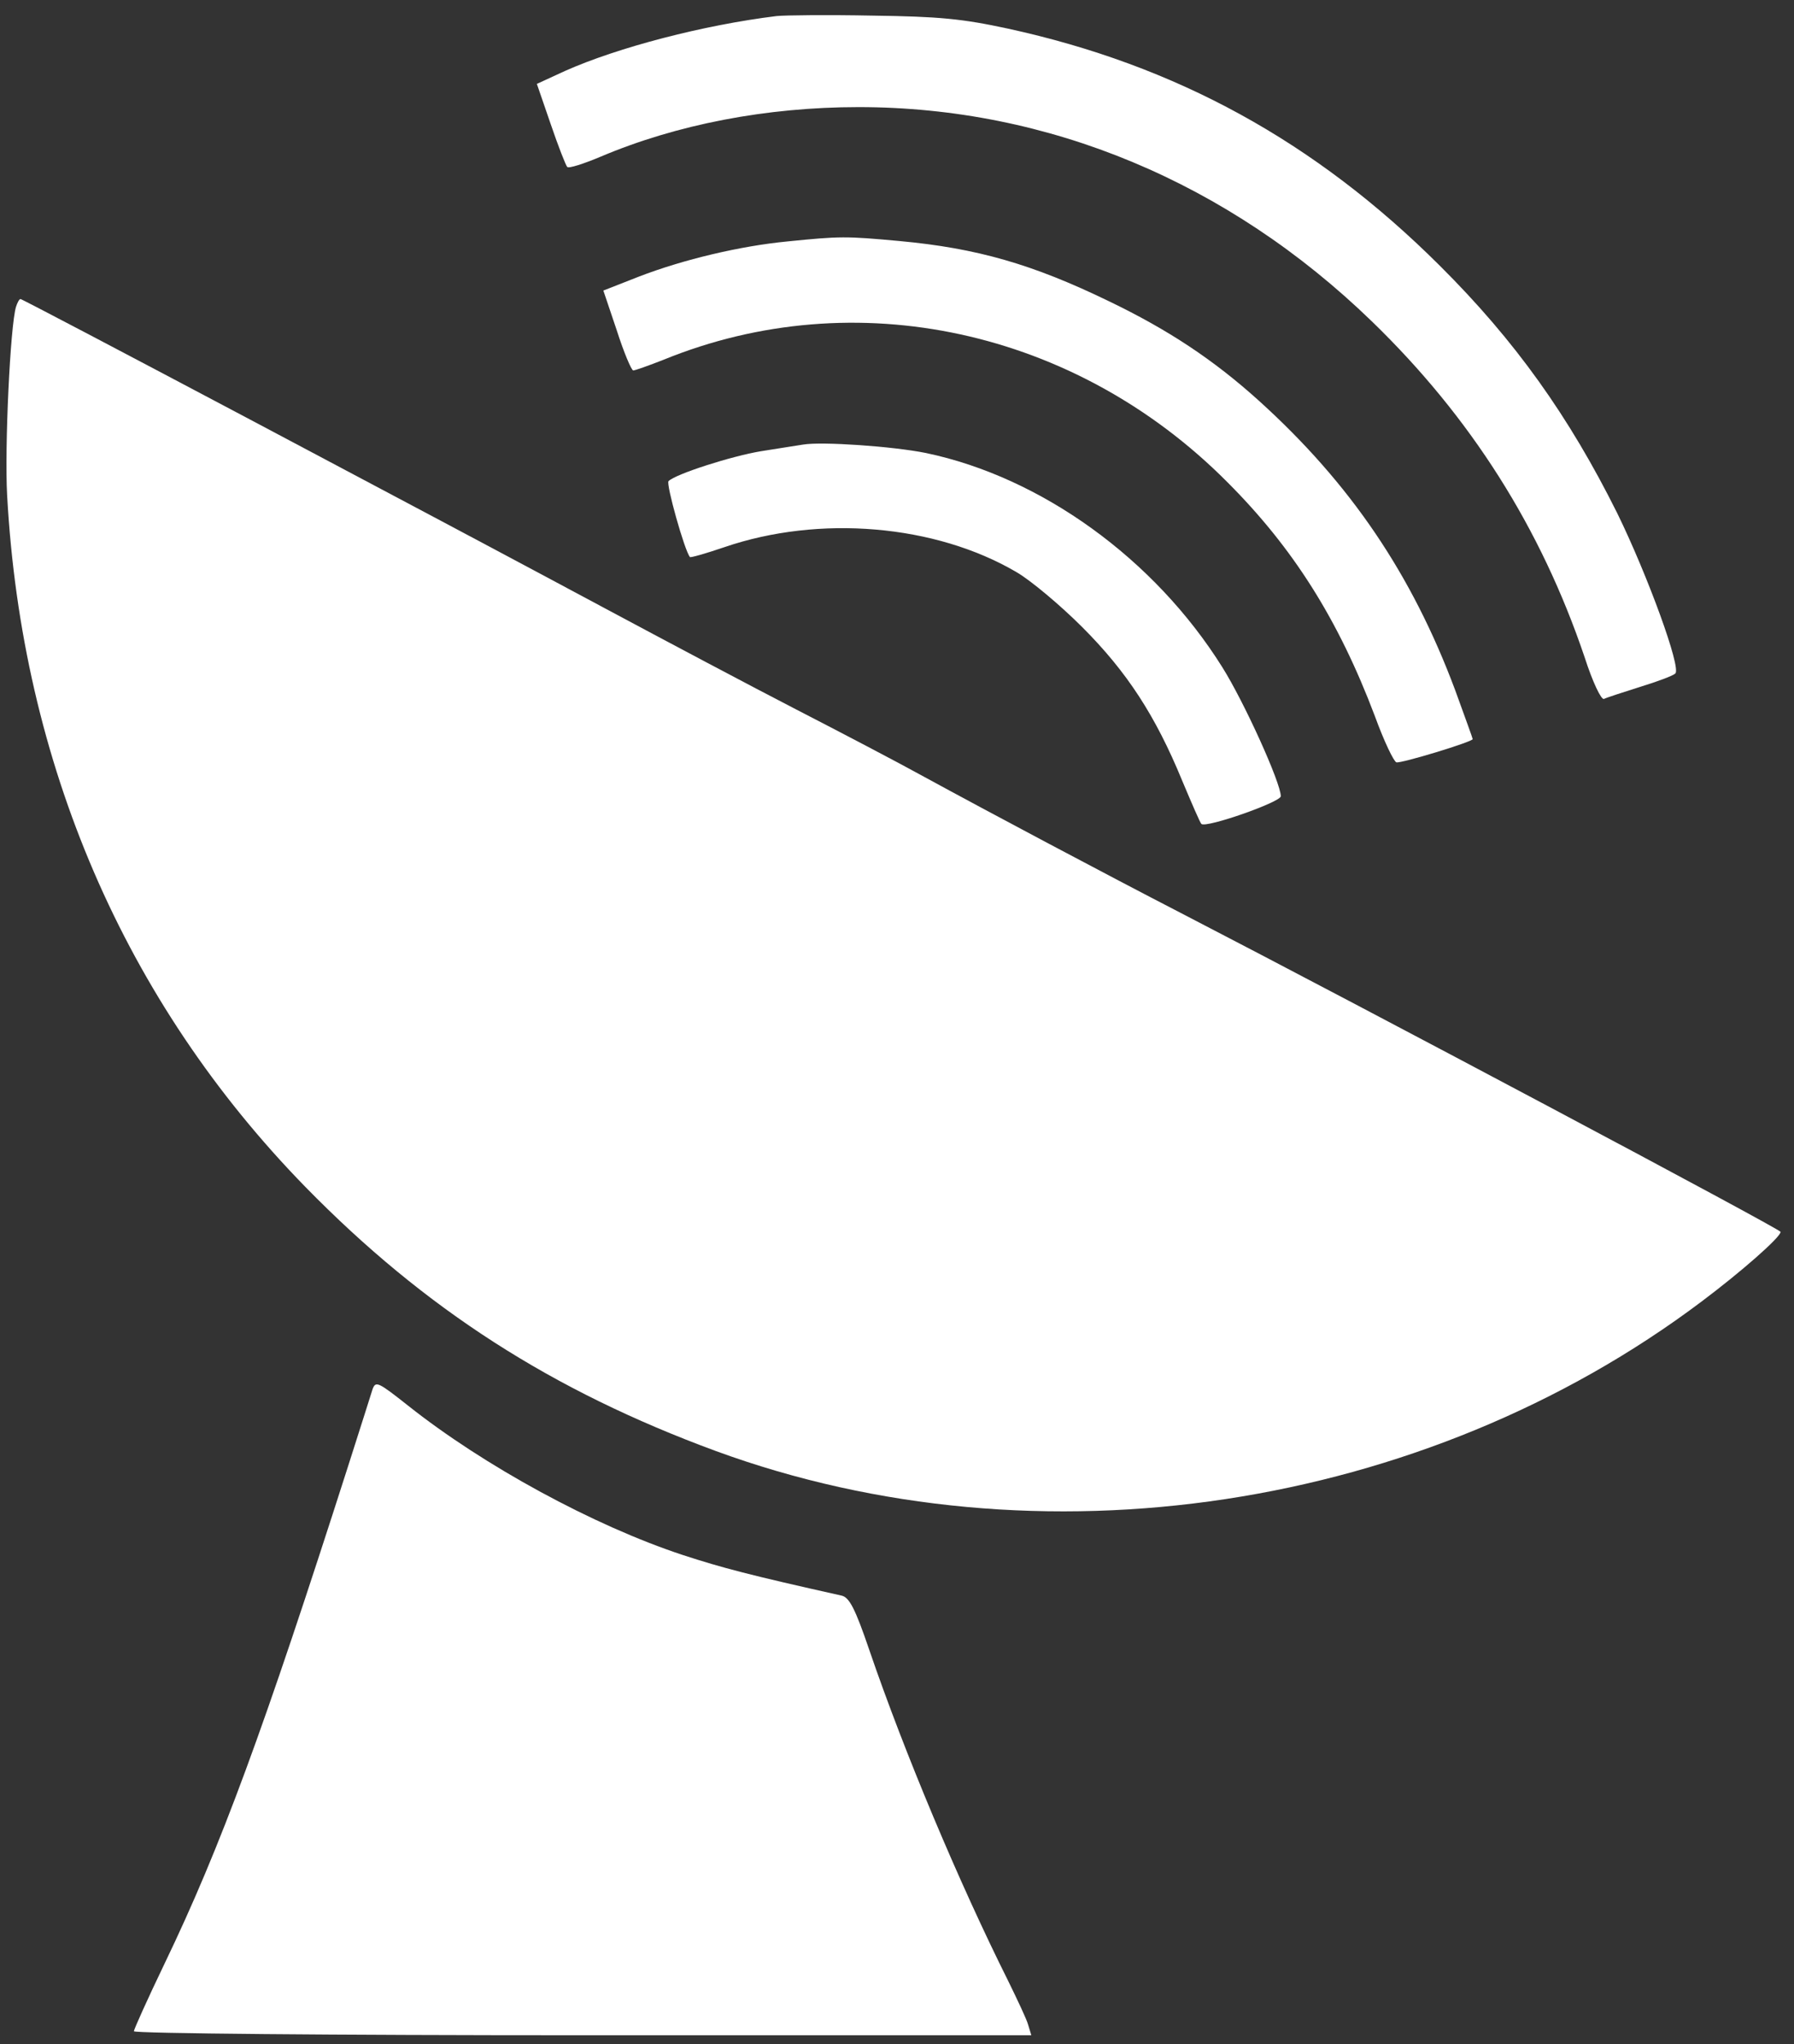 <?xml version="1.0" standalone="no"?>
<!DOCTYPE svg PUBLIC "-//W3C//DTD SVG 20010904//EN"
 "http://www.w3.org/TR/2001/REC-SVG-20010904/DTD/svg10.dtd">
<svg version="1.0" xmlns="http://www.w3.org/2000/svg"
 width="402pt" height="458pt" viewBox="0 0 402 458"
 preserveAspectRatio="xMidYMid meet">

<rect x="0" y="0" width="402" height="458" fill="#333333" stroke="none"/>

<g transform="translate(0,458) scale(0.1,-0.1)"
fill="#ffffff" stroke="none">
<path d="M1740 4544 c-163 -20 -355 -70 -474 -123 l-63 -29 31 -90 c17 -50 34
-93 37 -96 3 -4 37 7 75 23 170 72 371 111 578 111 425 0 828 -168 1150 -480
222 -215 379 -463 477 -753 18 -56 37 -95 43 -93 6 3 43 15 81 27 39 12 74 25
79 30 14 12 -62 220 -130 359 -108 217 -229 387 -398 555 -279 278 -591 449
-968 531 -102 22 -153 27 -303 29 -99 2 -196 1 -215 -1z"/>
<path d="M1764 4039 c-104 -10 -232 -40 -333 -79 l-79 -31 30 -89 c16 -50 33
-90 37 -90 4 0 35 11 68 24 429 175 923 68 1263 -274 148 -148 249 -308 331
-525 20 -55 42 -101 48 -103 10 -3 171 46 171 52 0 2 -18 51 -39 109 -97 260
-235 464 -441 650 -101 91 -202 158 -335 222 -171 83 -296 119 -470 135 -120
11 -132 11 -251 -1z"/>
<path d="M36 3893 c-13 -41 -26 -317 -20 -423 33 -600 263 -1134 668 -1549
268 -274 553 -457 920 -592 723 -265 1586 -134 2209 335 88 66 177 144 177
156 0 6 -914 492 -1345 715 -159 82 -434 228 -575 305 -58 32 -186 99 -285
150 -99 51 -295 155 -435 230 -356 191 -1298 690 -1304 690 -3 0 -7 -8 -10
-17z"/>
<path d="M1800 3584 c-14 -2 -56 -9 -95 -15 -66 -11 -191 -51 -207 -67 -6 -6
36 -156 48 -170 1 -2 36 8 77 22 213 73 473 51 655 -56 31 -18 97 -73 147
-123 100 -100 164 -198 224 -344 21 -50 40 -94 43 -97 10 -10 178 49 178 62 0
30 -82 211 -131 289 -152 243 -406 426 -664 480 -74 15 -233 26 -275 19z"/>
<path d="M835 1468 c-2 -7 -27 -85 -55 -173 -189 -590 -285 -852 -411 -1114
-38 -79 -69 -148 -69 -152 0 -5 447 -9 1006 -9 l1005 0 -7 23 c-3 12 -24 56
-45 99 -110 220 -232 510 -311 741 -32 94 -45 118 -62 122 -206 46 -267 62
-356 91 -200 66 -446 200 -616 335 -67 53 -72 55 -79 37z"/>
</g>
</svg>
